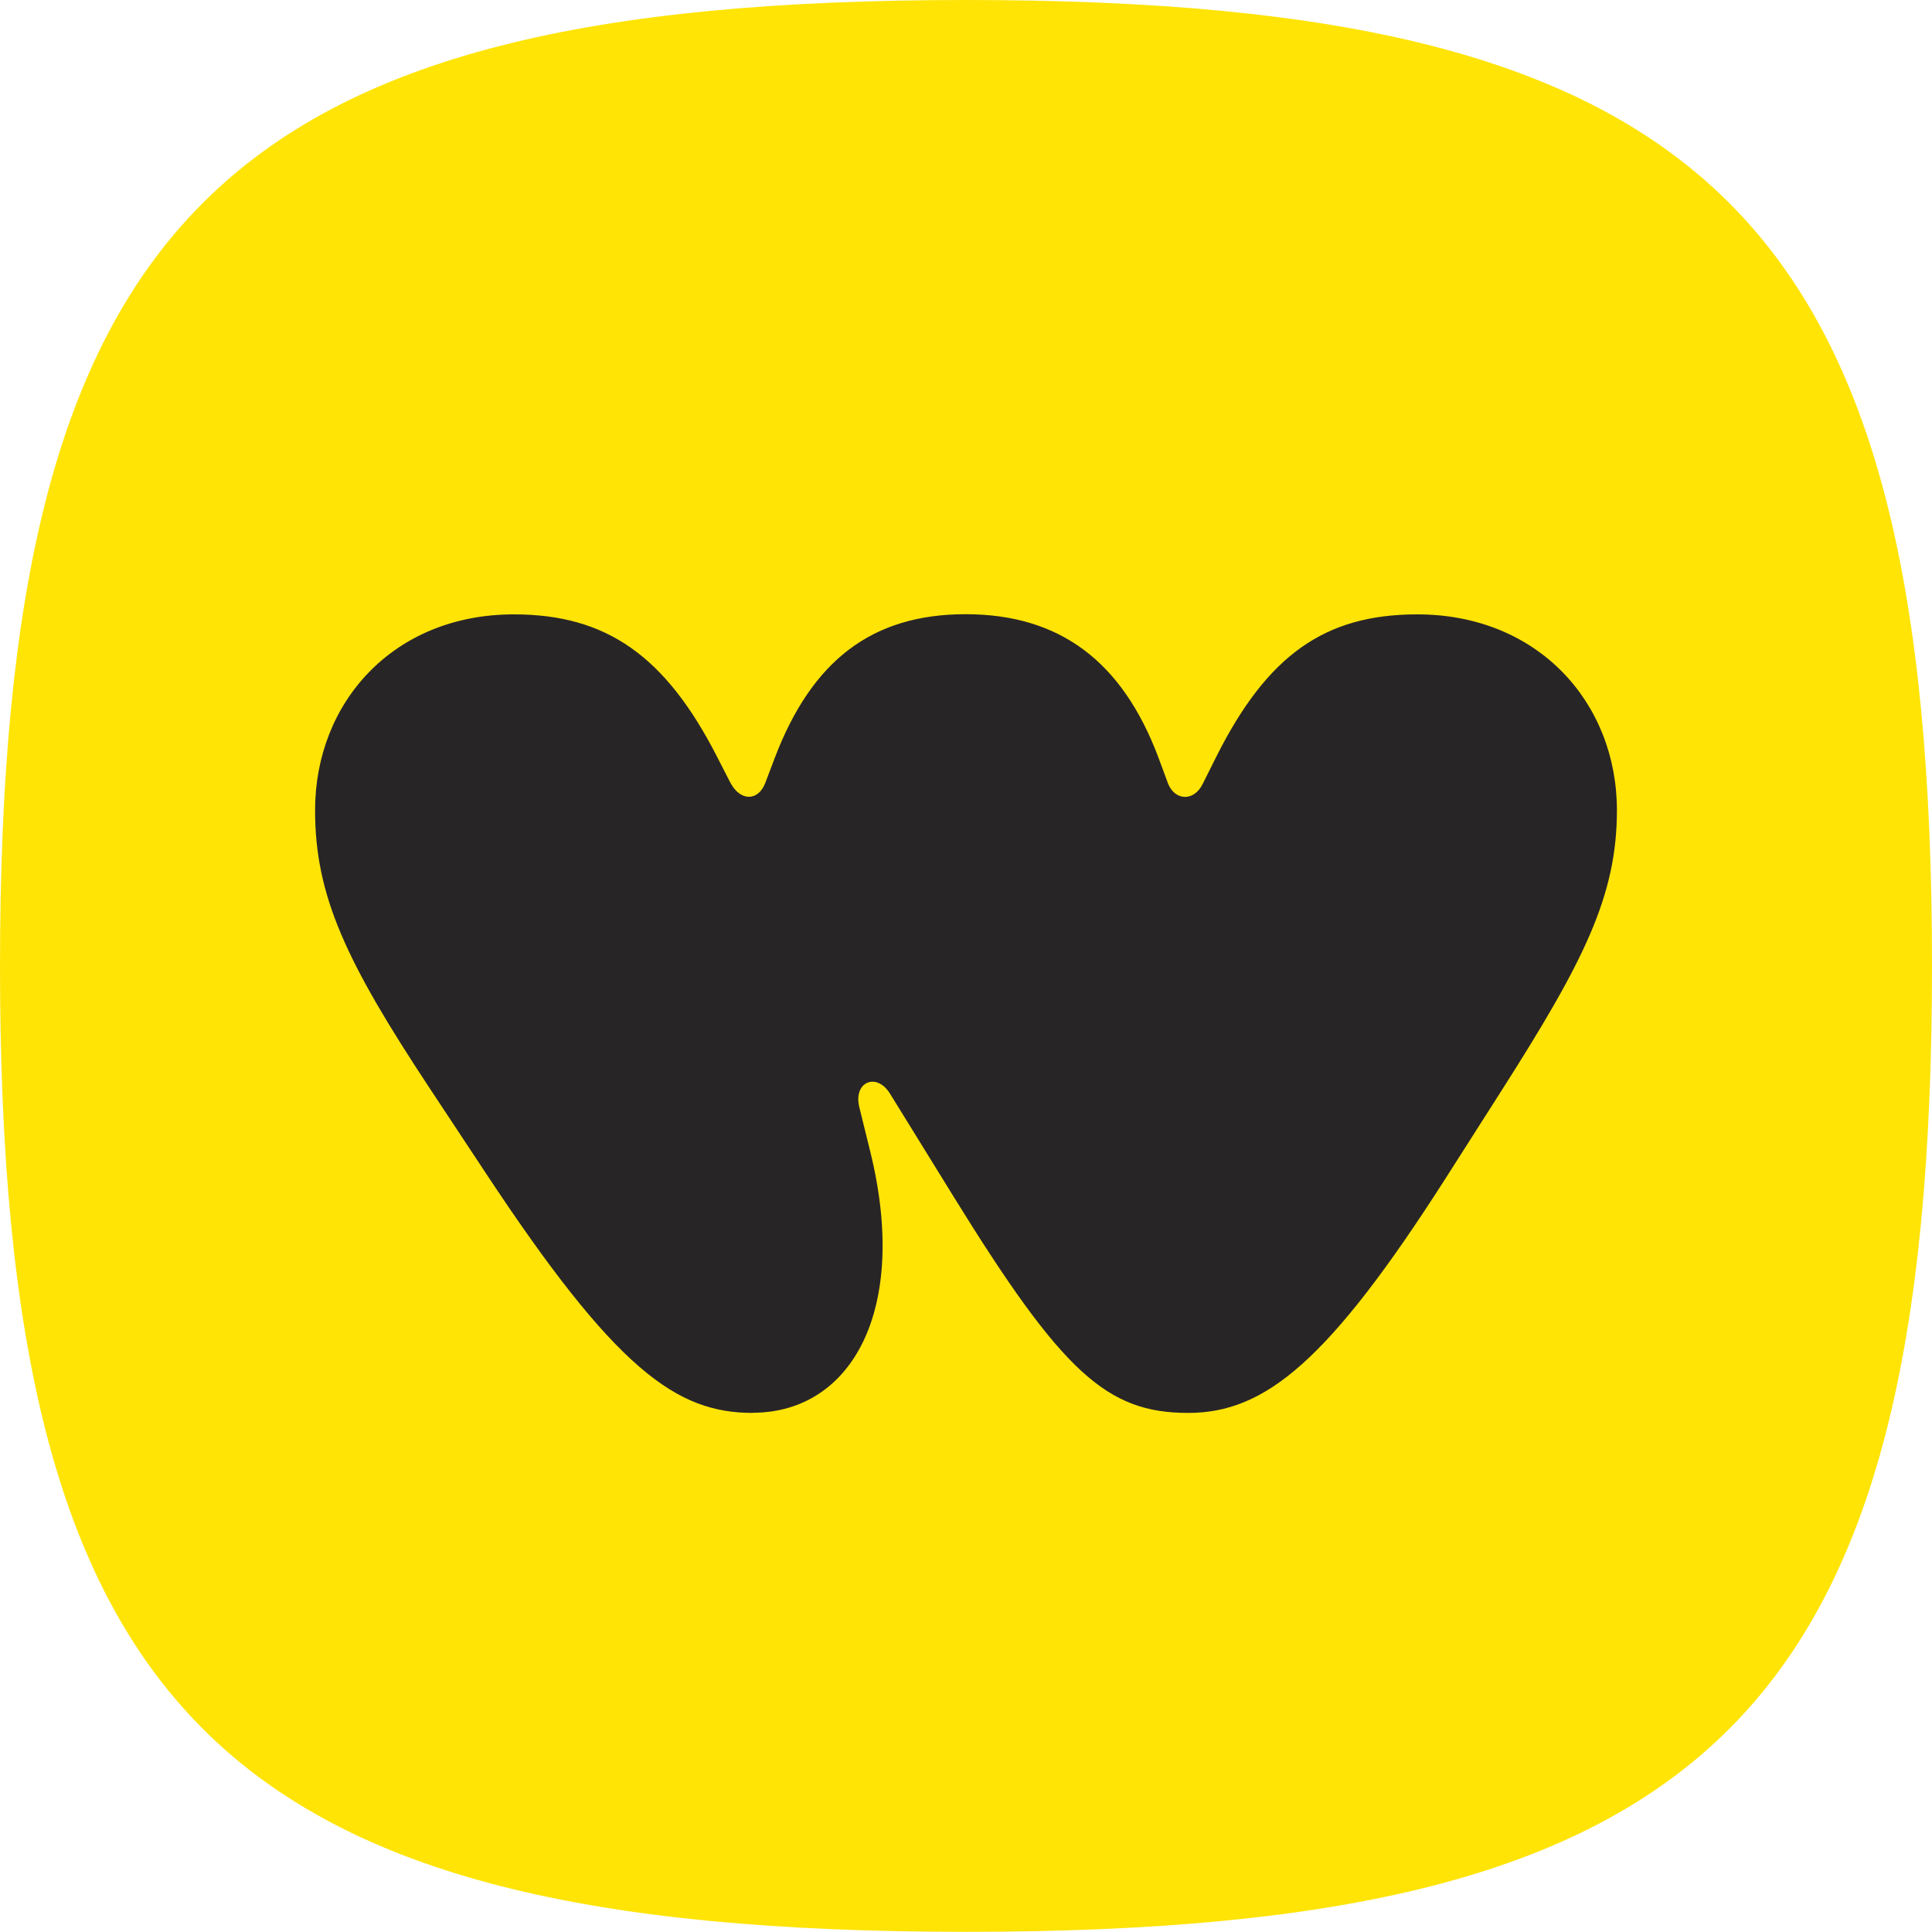 <?xml version="1.0" encoding="UTF-8"?>
<svg id="Layer_2" data-name="Layer 2" xmlns="http://www.w3.org/2000/svg" viewBox="0 0 114.97 114.97">
  <defs>
    <style>
      .cls-1 {
        fill: #282527;
      }

      .cls-1, .cls-2 {
        stroke-width: 0px;
      }

      .cls-2 {
        fill: #ffe406;
      }

      @media (prefers-color-scheme: dark) {
      .cls-1 {
        fill: #FFFEF;
      }

      .cls-2 {
        fill: #ffe406;
      }
    }
    </style>
  </defs>
    <g>
      <path class="cls-2" d="M114.97,57.48c0,44.45-13.04,57.48-57.48,57.48S0,101.93,0,57.48,13.04,0,57.49,0s57.48,13.04,57.48,57.48"/>
      <path class="cls-1" d="M44.79,84.07c5.85,0,9.33-6.07,7-15.53l-.66-2.68c-.35-1.5,1.06-2.07,1.85-.75l3.78,6.12c6.47,10.47,9.11,12.85,13.95,12.85,4.58,0,8.36-3.08,15.31-13.95l3.34-5.24c4.88-7.66,6.86-11.57,6.86-16.67,0-6.42-4.71-11.66-11.88-11.66-5.5,0-8.93,2.42-11.97,8.49l-.79,1.58c-.53,1.1-1.67,1.01-2.07,0l-.57-1.54c-2.16-5.76-5.9-8.54-11.48-8.54s-9.15,2.77-11.35,8.54l-.57,1.5c-.4,1.06-1.45,1.14-2.07,0l-.79-1.54c-3.08-6.03-6.6-8.49-12.1-8.49-7.17,0-11.83,5.24-11.83,11.66,0,5.1,1.85,9.02,6.82,16.54l3.26,4.93c7.83,11.88,11.44,14.39,15.97,14.39Z"/>
    </g>
</svg>

